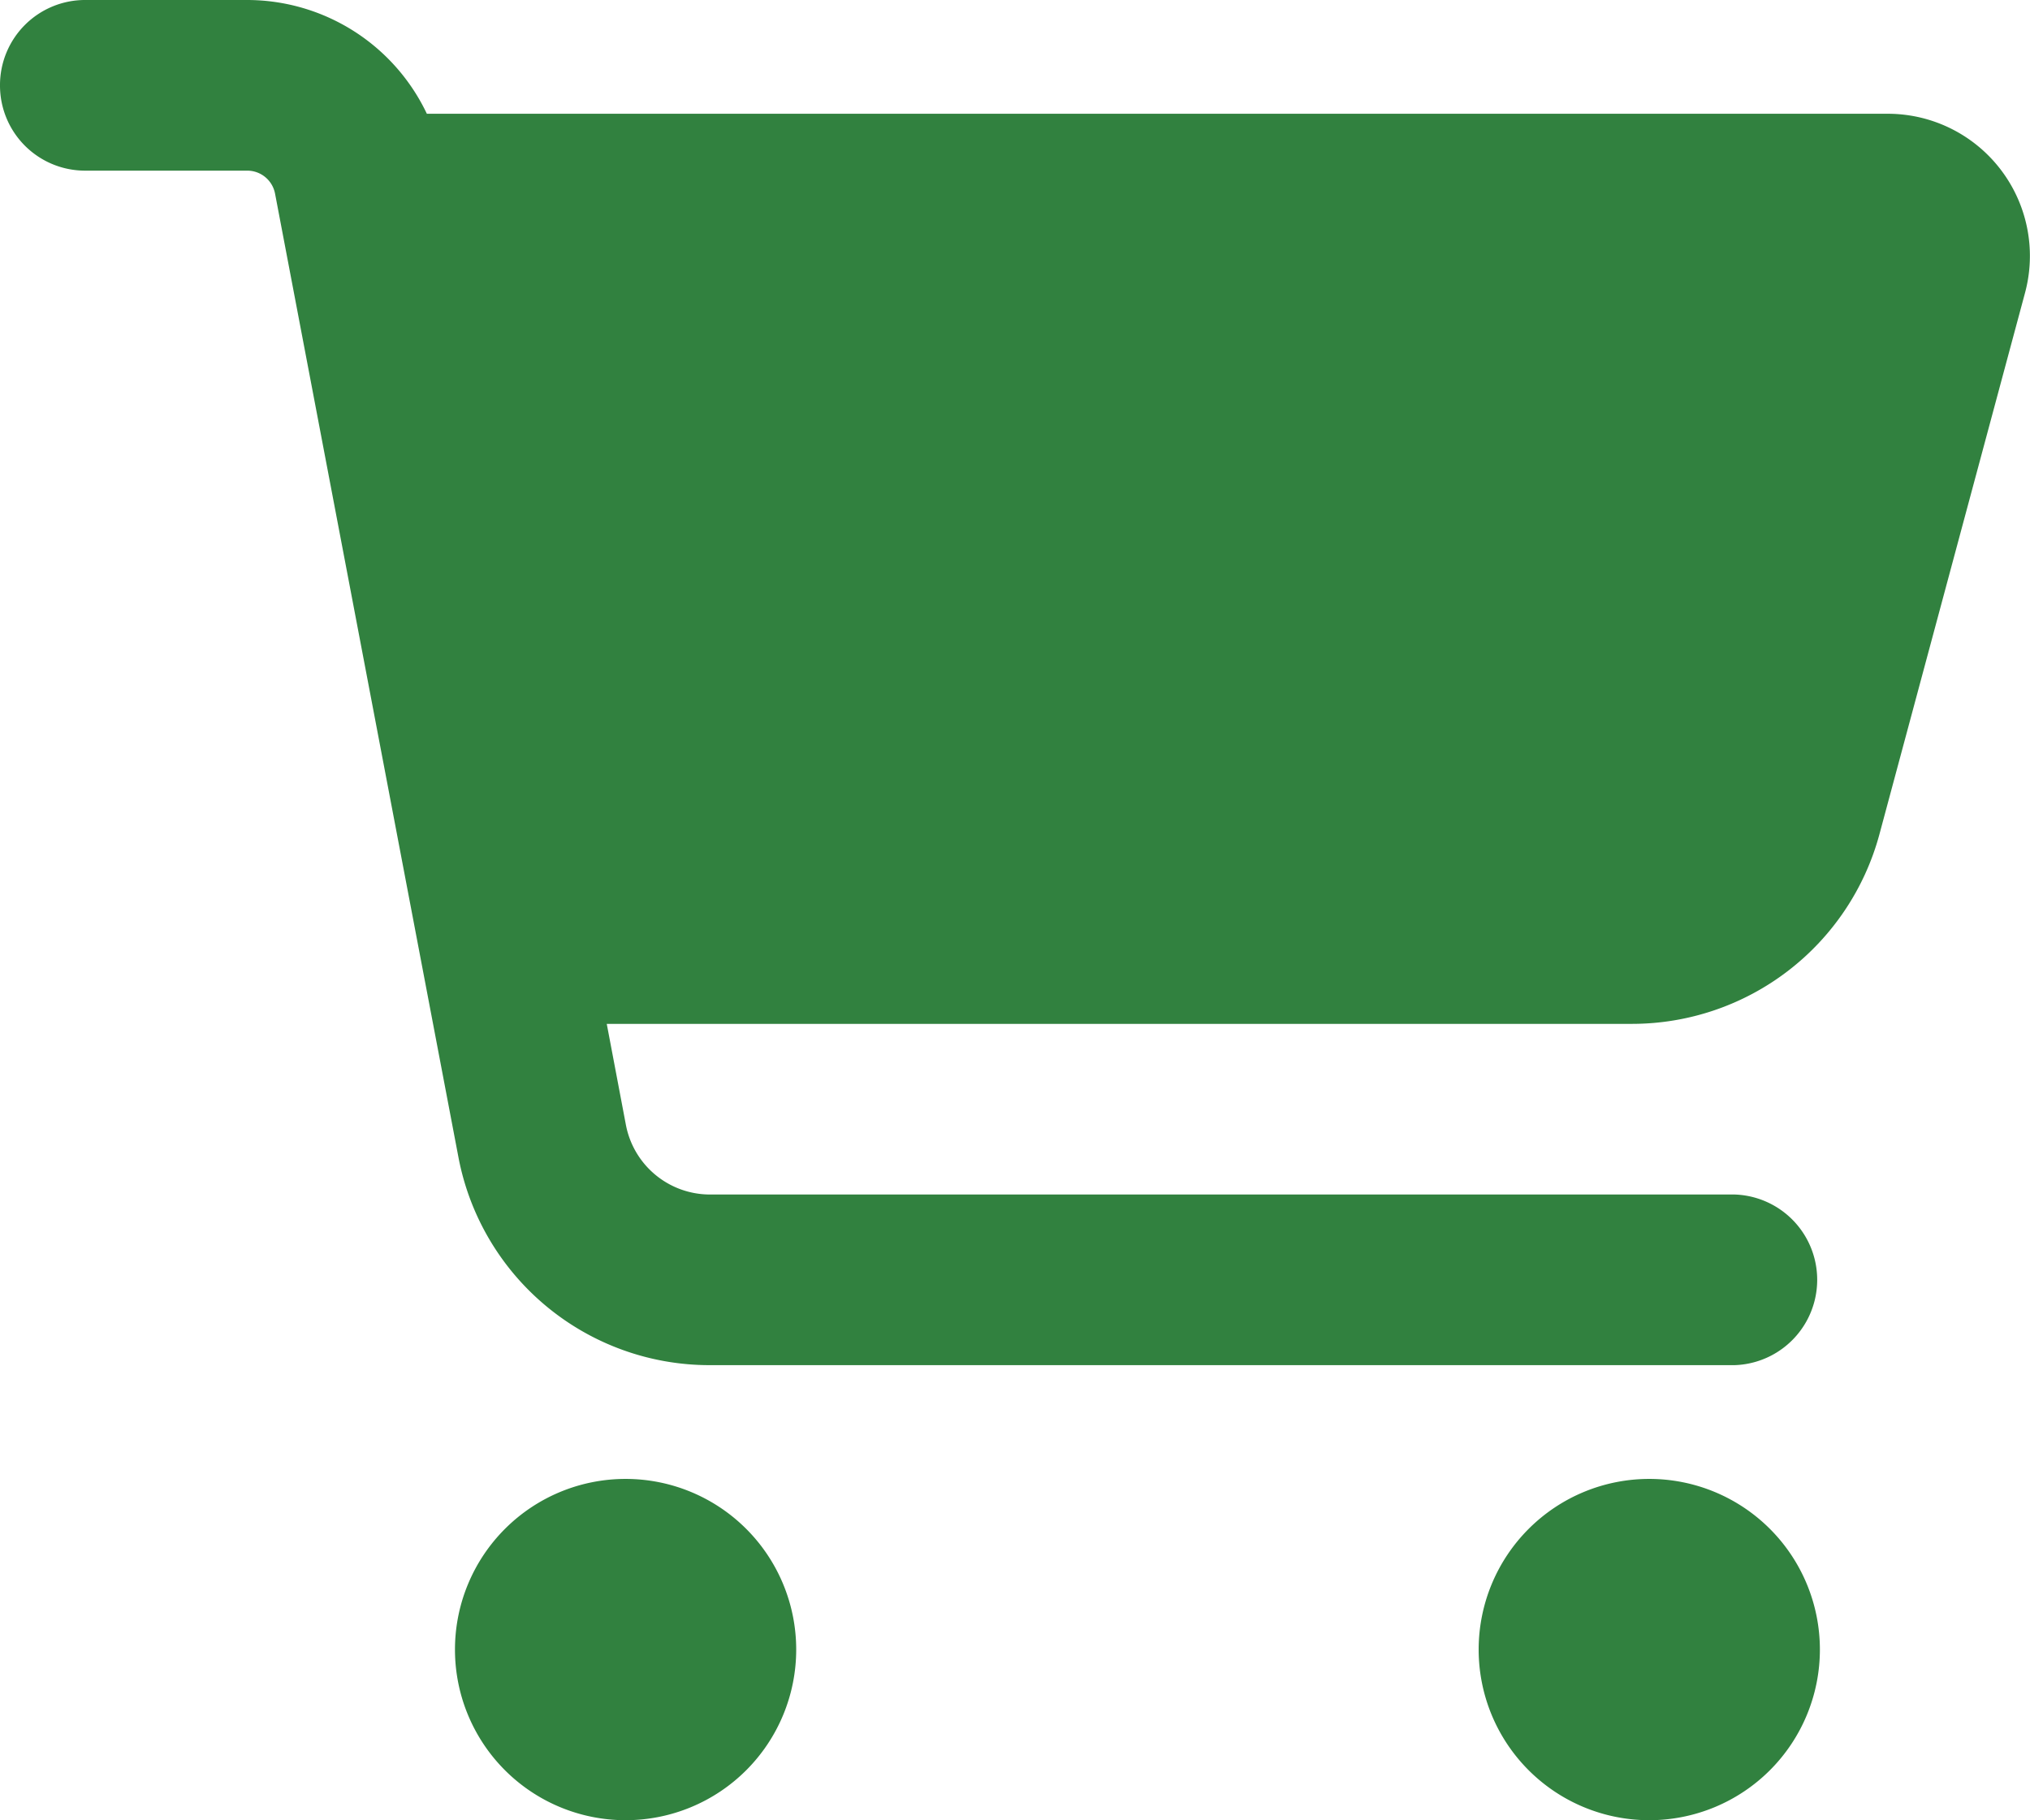 <svg xmlns="http://www.w3.org/2000/svg" width="22.309" height="20" viewBox="0 0 22.309 20">
  <path id="cart-shopping-solid" d="M0,.938A.935.935,0,0,1,.938,0H2.715A2.188,2.188,0,0,1,4.691,1.25H20.746a1.562,1.562,0,0,1,1.508,1.969l-1.6,5.949a2.817,2.817,0,0,1-2.715,2.082H6.668l.211,1.113a.941.941,0,0,0,.922.762H19.063a.938.938,0,0,1,0,1.875H7.8a2.809,2.809,0,0,1-2.762-2.285L3.023,2.129a.311.311,0,0,0-.309-.254H.938A.935.935,0,0,1,0,.938ZM5,18.125A1.875,1.875,0,1,1,6.875,20,1.875,1.875,0,0,1,5,18.125ZM18.125,16.25a1.875,1.875,0,1,1-1.875,1.875A1.875,1.875,0,0,1,18.125,16.25Z" fill="#31813F"/>
</svg>
